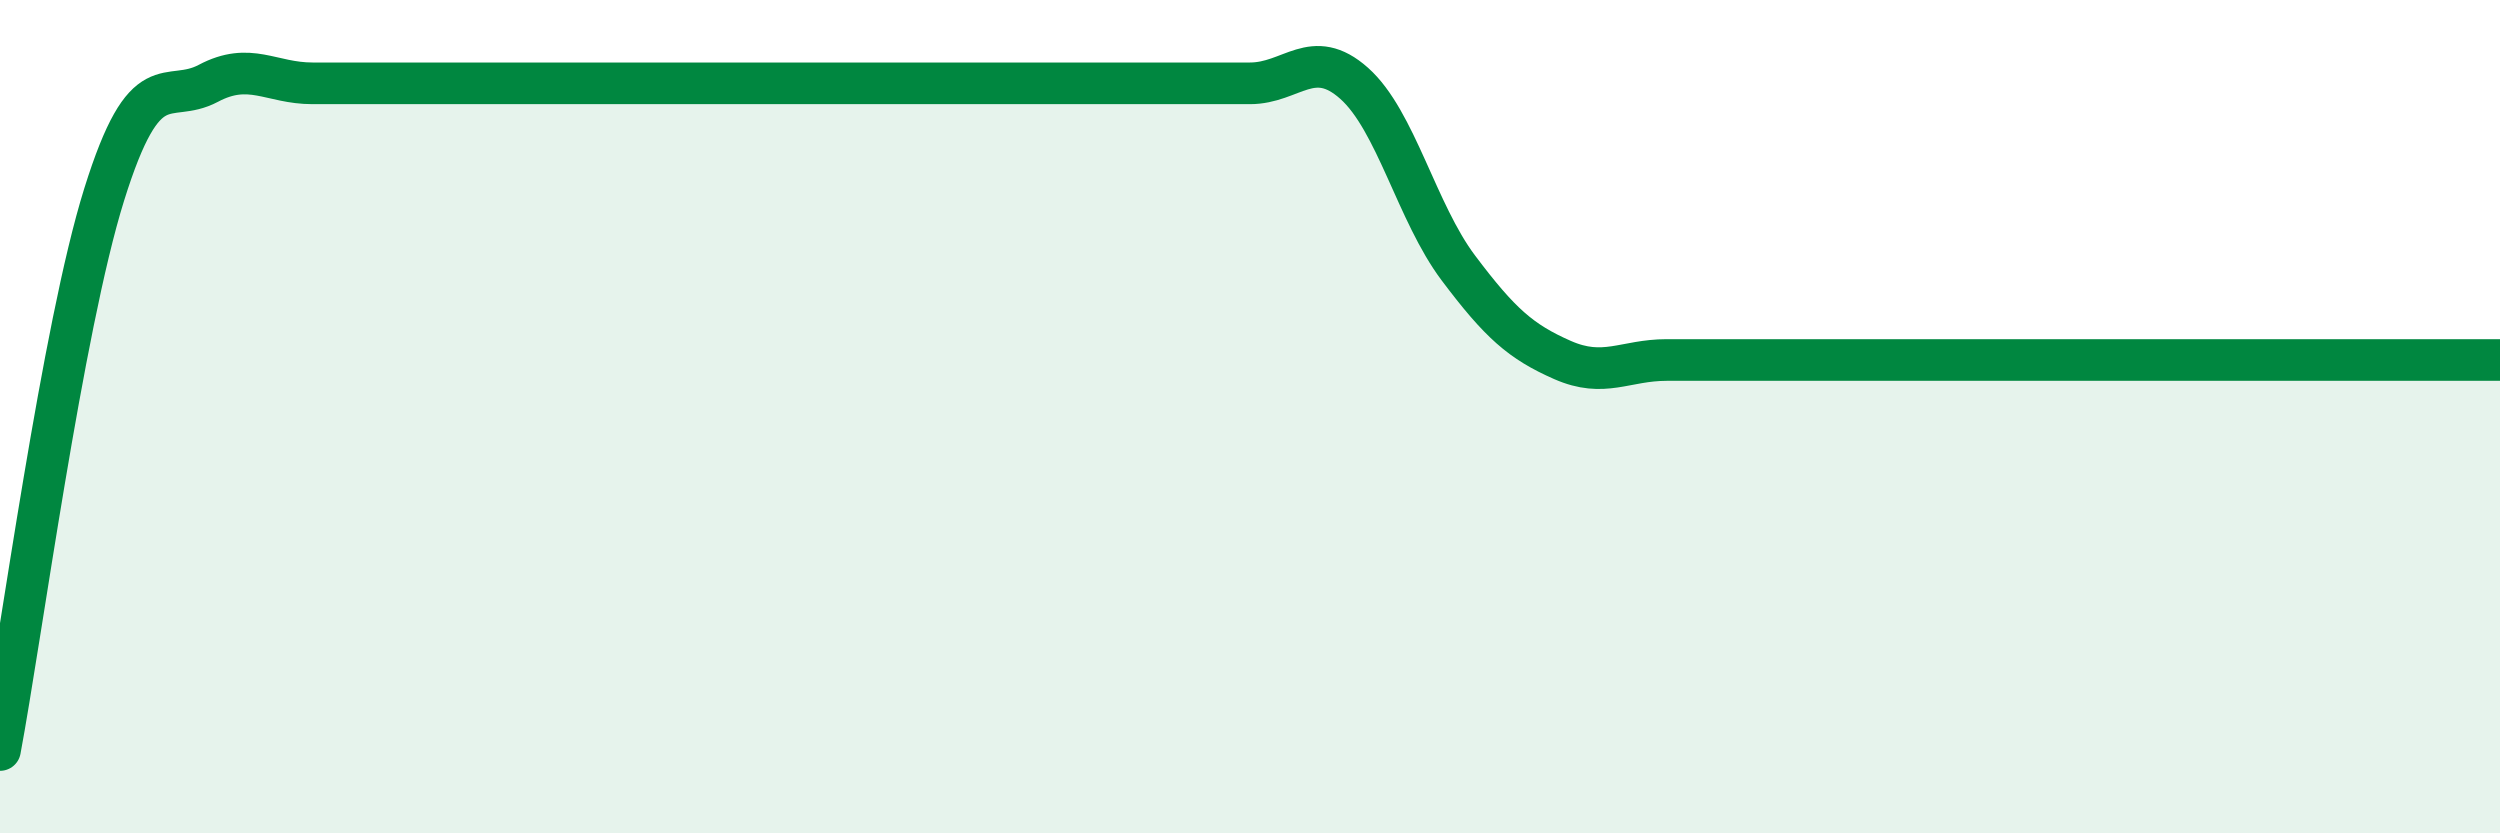
    <svg width="60" height="20" viewBox="0 0 60 20" xmlns="http://www.w3.org/2000/svg">
      <path
        d="M 0,18 C 0.5,15.33 1.5,7.87 2.5,4.67 C 3.5,1.47 4,2.53 5,2 C 6,1.47 6.5,2 7.5,2 C 8.5,2 9,2 10,2 C 11,2 11.5,2 12.5,2 C 13.5,2 14,2 15,2 C 16,2 16.5,2 17.5,2 C 18.5,2 19,2 20,2 C 21,2 21.5,2 22.5,2 C 23.5,2 24,2 25,2 C 26,2 26.5,2 27.5,2 C 28.5,2 29,2 30,2 C 31,2 31.5,1.11 32.5,2 C 33.5,2.89 34,5.1 35,6.43 C 36,7.76 36.5,8.2 37.5,8.64 C 38.5,9.08 39,8.64 40,8.64 C 41,8.64 41.5,8.64 42.5,8.64 C 43.5,8.64 44,8.64 45,8.64 C 46,8.64 46.5,8.64 47.5,8.64 C 48.5,8.64 49,8.64 50,8.64 C 51,8.64 51.5,8.64 52.5,8.64 C 53.5,8.64 53.5,8.64 55,8.64 C 56.5,8.64 59,8.64 60,8.64L60 20L0 20Z"
        fill="#008740"
        opacity="0.1"
        stroke-linecap="round"
        stroke-linejoin="round"
      />
      <path
        d="M 0,18 C 0.5,15.33 1.5,7.87 2.5,4.67 C 3.5,1.47 4,2.53 5,2 C 6,1.47 6.5,2 7.5,2 C 8.5,2 9,2 10,2 C 11,2 11.5,2 12.5,2 C 13.5,2 14,2 15,2 C 16,2 16.5,2 17.5,2 C 18.5,2 19,2 20,2 C 21,2 21.5,2 22.5,2 C 23.5,2 24,2 25,2 C 26,2 26.5,2 27.5,2 C 28.5,2 29,2 30,2 C 31,2 31.5,1.11 32.5,2 C 33.5,2.89 34,5.1 35,6.43 C 36,7.76 36.5,8.2 37.5,8.64 C 38.5,9.08 39,8.64 40,8.64 C 41,8.64 41.5,8.64 42.5,8.64 C 43.5,8.64 44,8.64 45,8.64 C 46,8.64 46.5,8.64 47.5,8.64 C 48.5,8.64 49,8.64 50,8.64 C 51,8.64 51.5,8.64 52.5,8.64 C 53.5,8.64 53.5,8.64 55,8.64 C 56.5,8.64 59,8.64 60,8.64"
        stroke="#008740"
        stroke-width="1"
        fill="none"
        stroke-linecap="round"
        stroke-linejoin="round"
      />
    </svg>
  